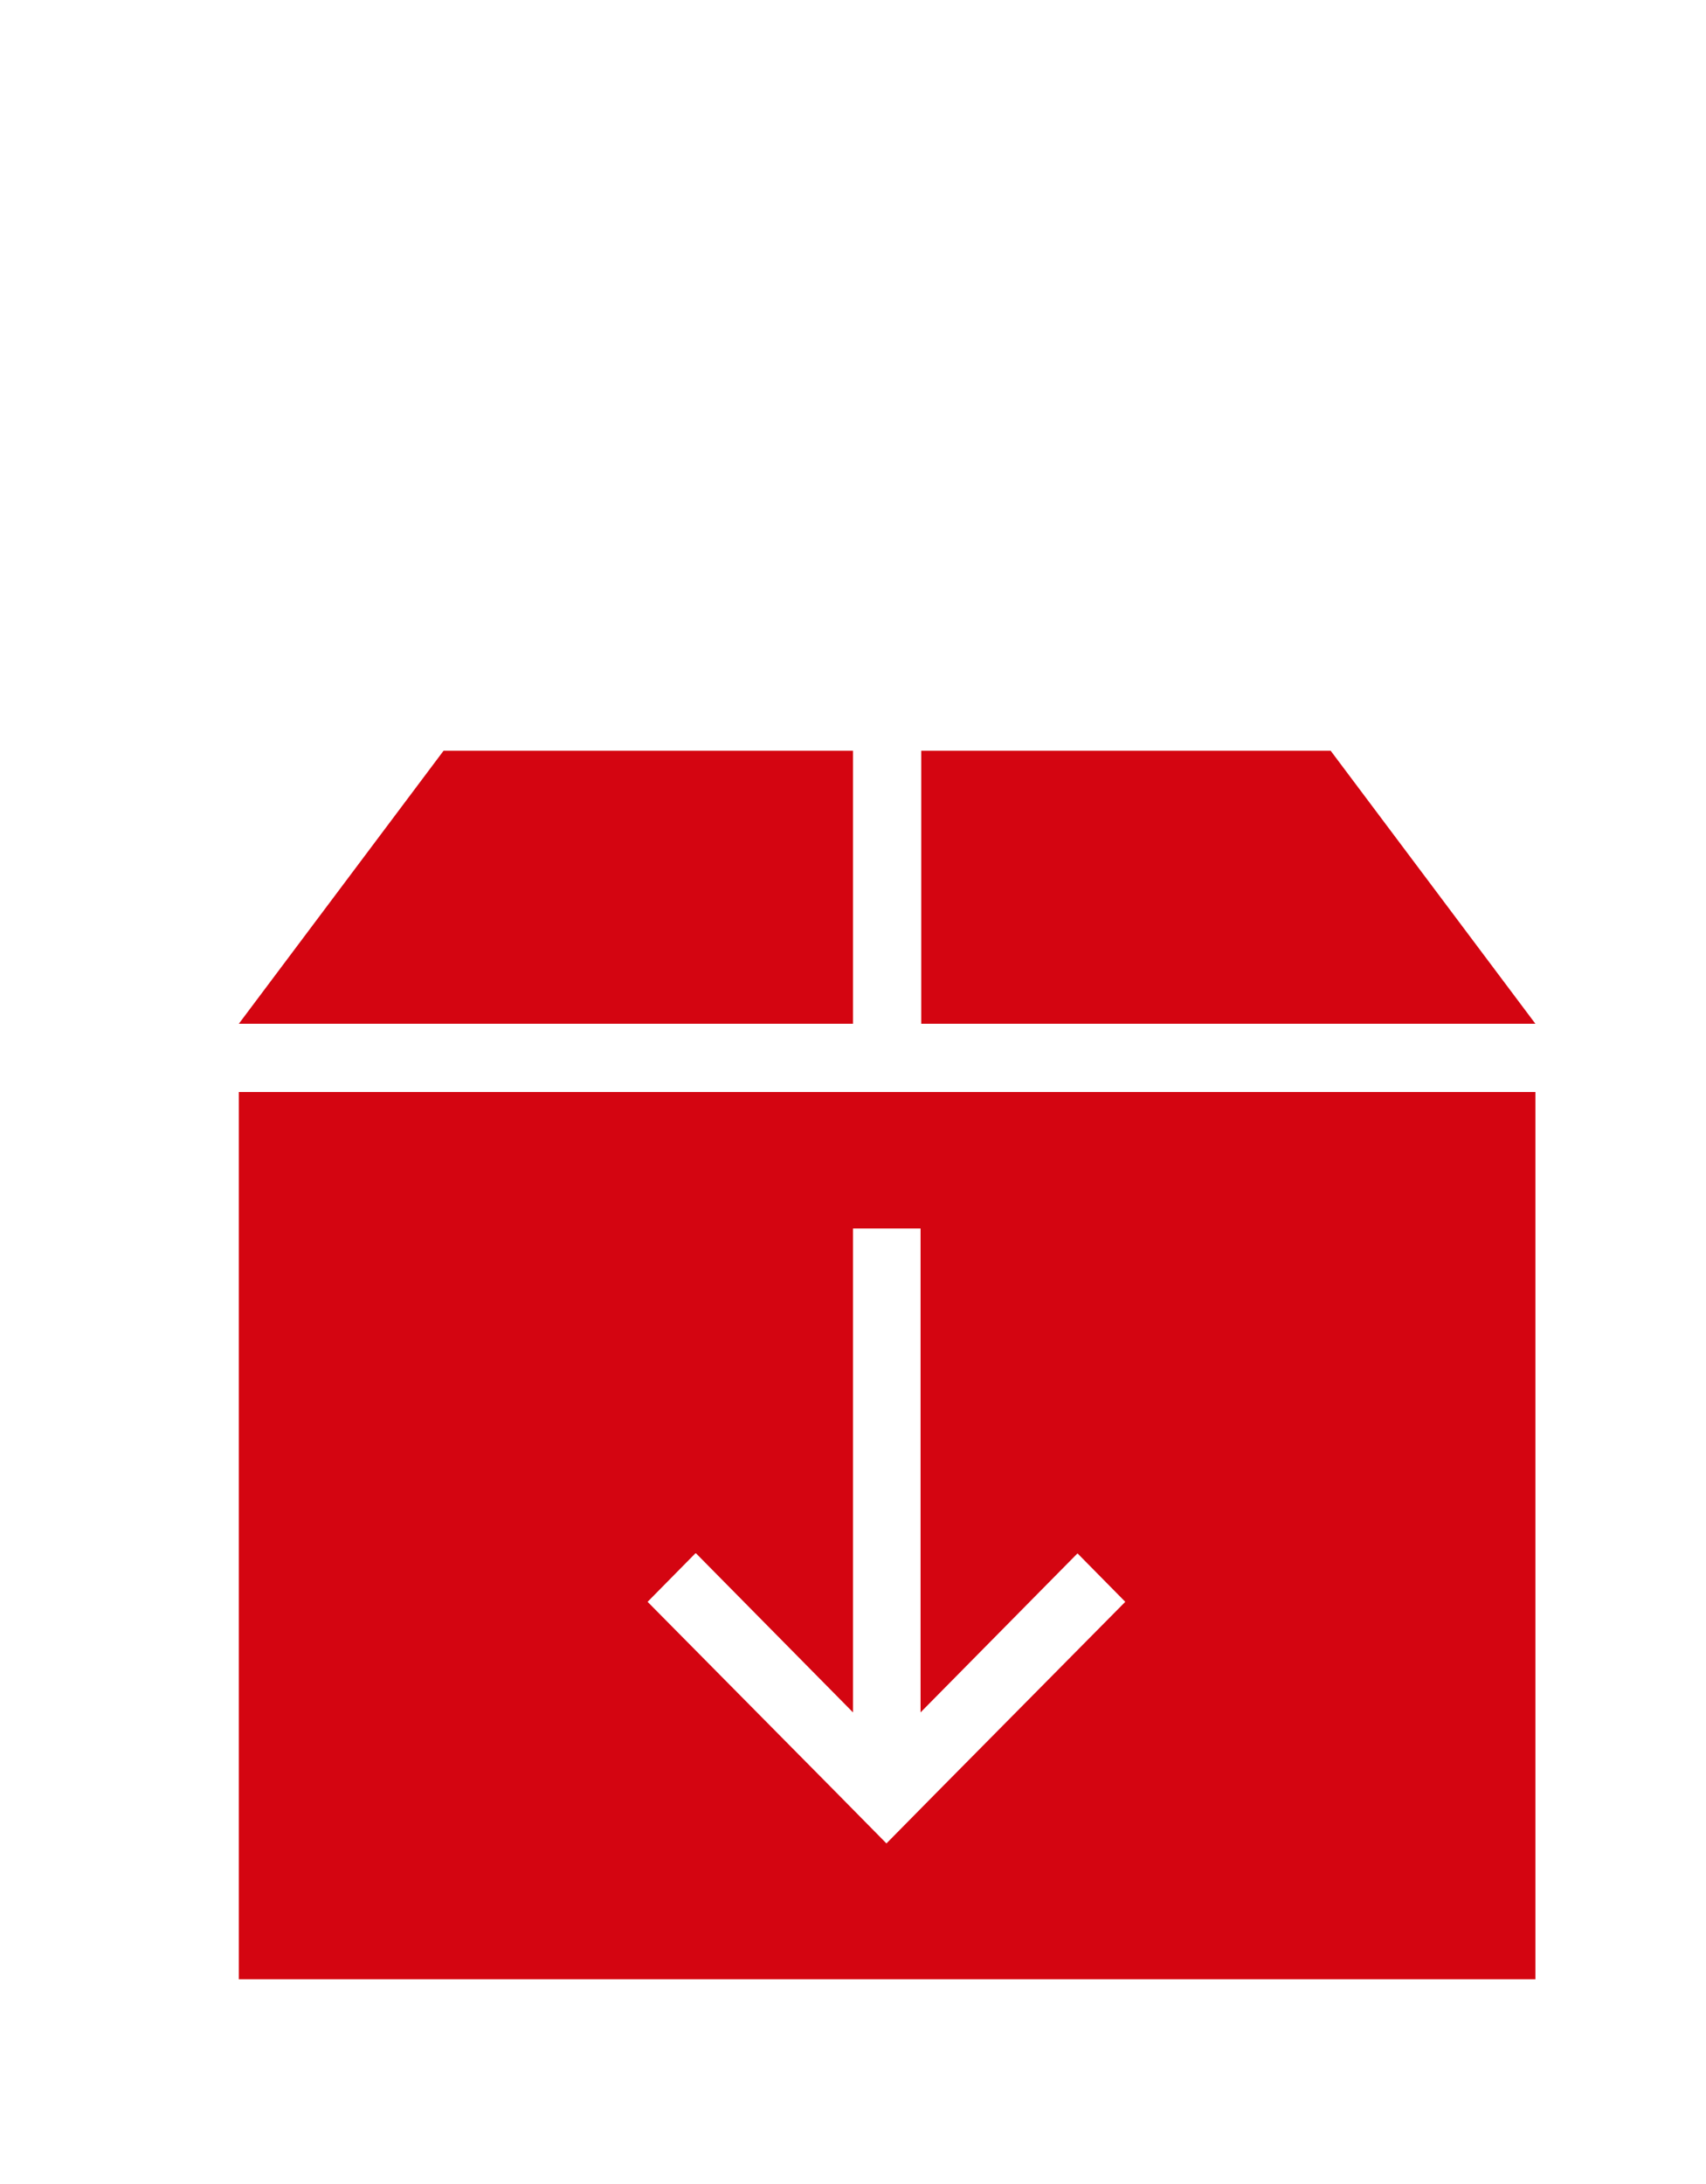 <svg width="50" height="64" viewBox="0 0 50 64" fill="none" xmlns="http://www.w3.org/2000/svg">
<g clip-path="url(#clip0_808_1200)">
<path d="M7 58H45V32H7V58ZM20.4 45.52L25 50.18V36H26.98V50.18L31.58 45.52L32.98 46.94L27.38 52.6L25.98 54.02L24.58 52.6L18.98 46.94L20.38 45.52H20.4ZM25 30H7L13 22H25V30ZM45 30H27V22H39L45 30Z" fill="#D40511"/>
</g>
<defs>
<clipPath id="clip0_808_1200">
<rect width="50" height="64" fill="white"/>
</clipPath>
</defs>
</svg>
